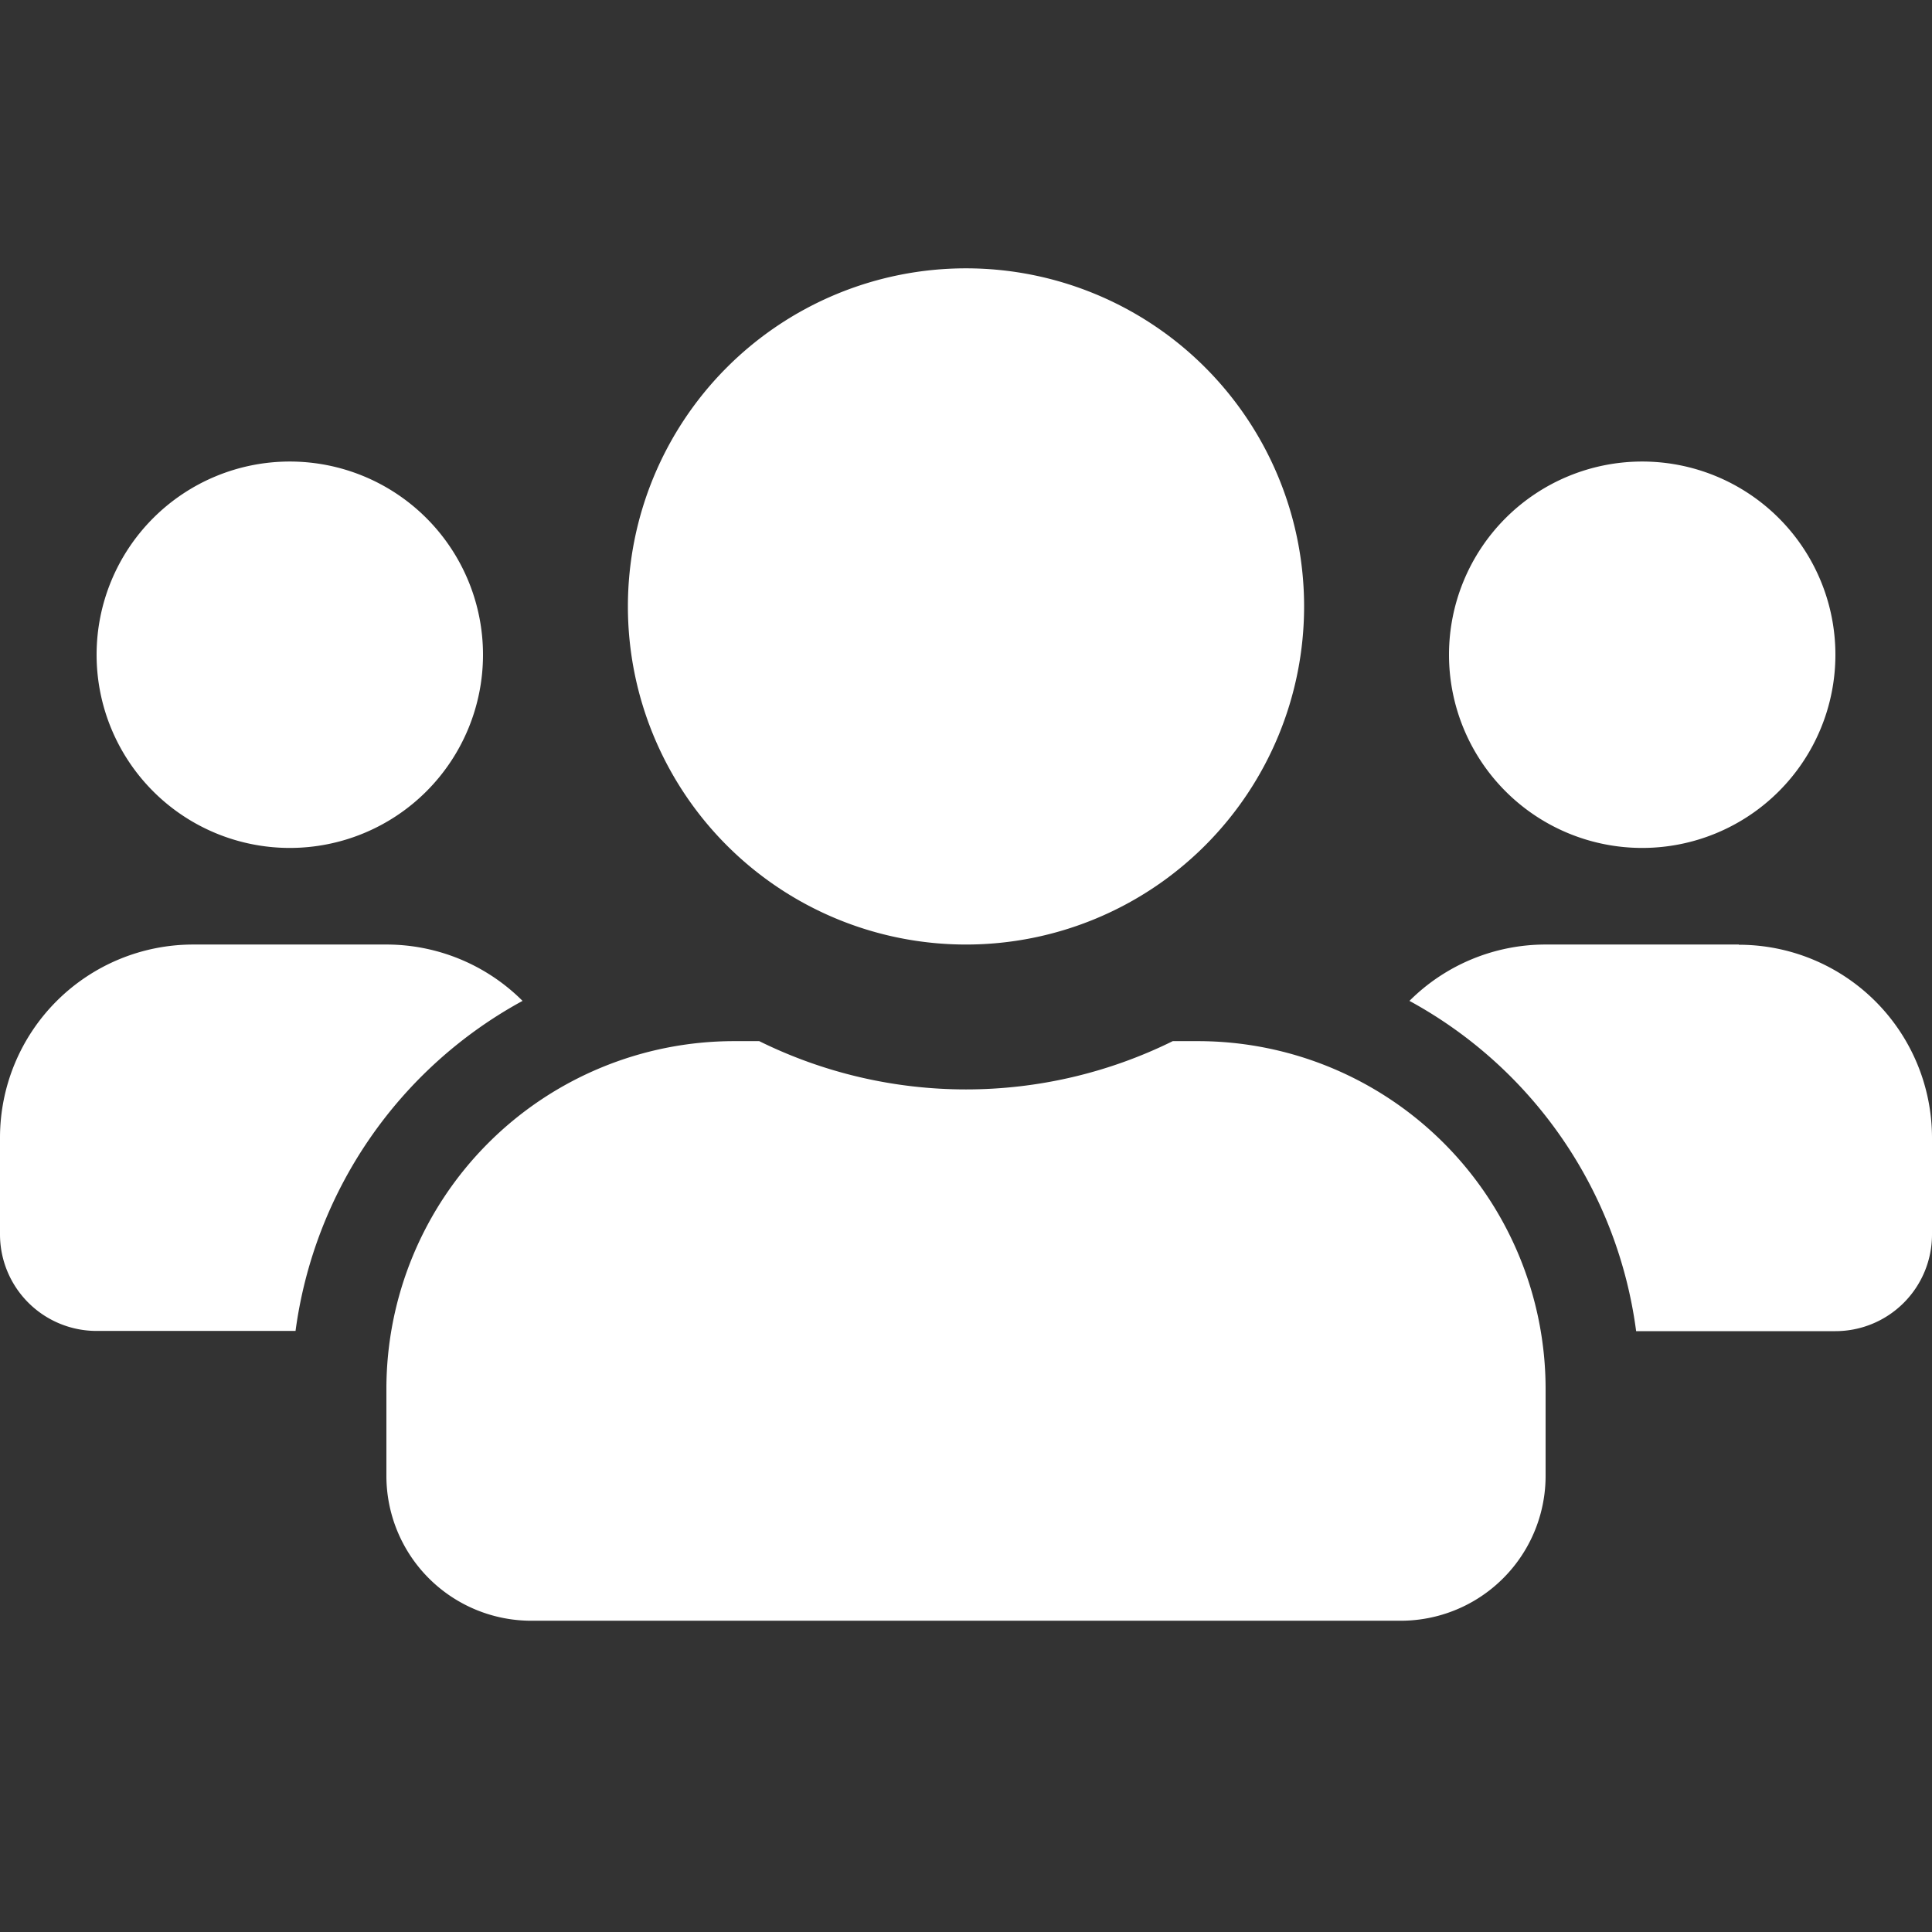 <svg xmlns="http://www.w3.org/2000/svg" xmlns:xlink="http://www.w3.org/1999/xlink" width="36" height="36" viewBox="0 0 36 36">
  <rect x="0" y="0" width="36" height="36" fill="#333333" stroke="none"/>
  <defs>
    <clipPath id="clip-Custom_Size_1">
      <rect width="36" height="36"/>
    </clipPath>
  </defs>
  <g id="Custom_Size_1" data-name="Custom Size – 1" clip-path="url(#clip-Custom_Size_1)">
    <path id="Icon_awesome-users" data-name="Icon awesome-users" d="M5.4,13.05a3.6,3.6,0,1,0-3.6-3.6,3.6,3.6,0,0,0,3.6,3.6Zm25.2,0A3.6,3.6,0,1,0,27,9.45a3.6,3.6,0,0,0,3.6,3.6Zm1.8,1.8H28.8a3.589,3.589,0,0,0-2.537,1.05,8.228,8.228,0,0,1,4.224,6.154H34.2a1.8,1.8,0,0,0,1.8-1.8v-1.8a3.6,3.6,0,0,0-3.6-3.6Zm-14.4,0a6.3,6.3,0,1,0-6.3-6.3,6.3,6.3,0,0,0,6.3,6.3Zm4.32,1.8h-.467a8.7,8.7,0,0,1-7.706,0H13.68A6.482,6.482,0,0,0,7.2,23.13v1.62a2.7,2.7,0,0,0,2.7,2.7H26.1a2.7,2.7,0,0,0,2.7-2.7V23.13a6.482,6.482,0,0,0-6.48-6.48ZM9.737,15.9A3.589,3.589,0,0,0,7.2,14.85H3.6A3.6,3.6,0,0,0,0,18.45v1.8a1.8,1.8,0,0,0,1.8,1.8H5.507a8.249,8.249,0,0,1,4.23-6.15Z" transform="translate(0 2.75)" fill="#fff"/>
  </g>
</svg>

